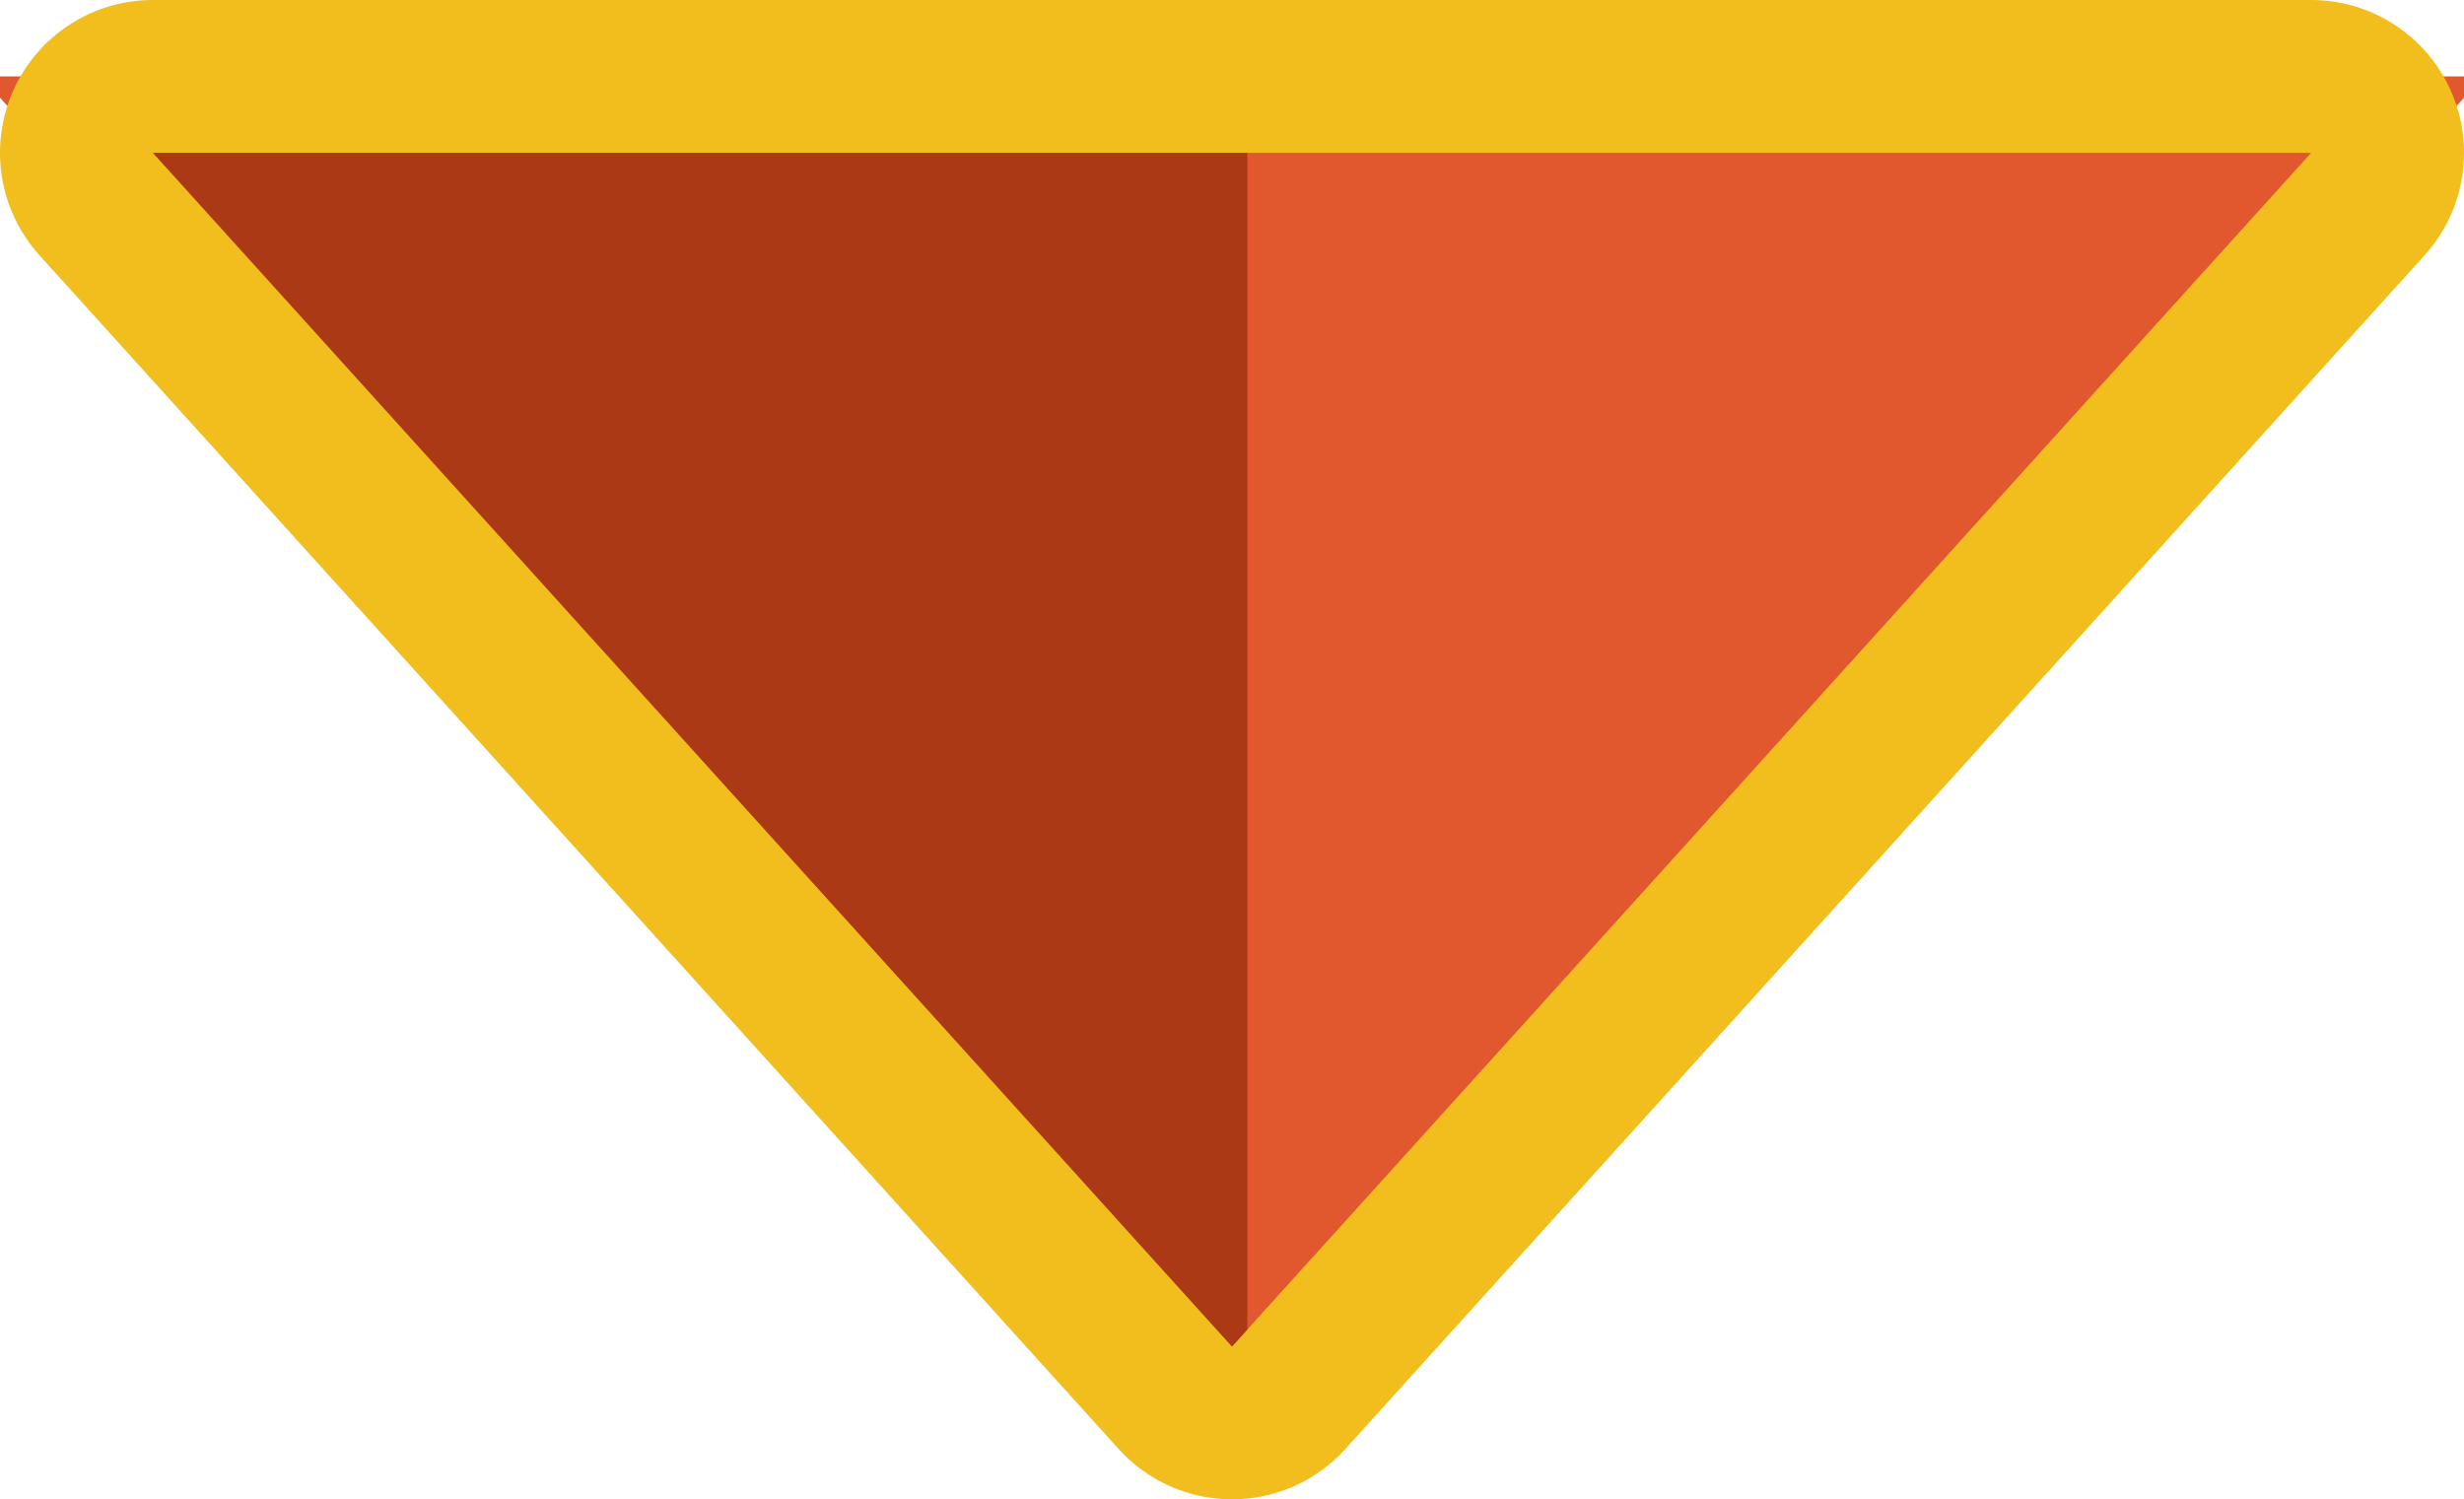 <svg xmlns="http://www.w3.org/2000/svg" xmlns:xlink="http://www.w3.org/1999/xlink" width="80.61" height="49.055" viewBox="0 0 80.61 49.055">
  <defs>
    <clipPath id="clip-path">
      <path id="多边形_1" data-name="多边形 1" d="M43.688,278.027l-35.3-39.055h70.61Z" fill="#e2582e" stroke="#f1be1e" stroke-linejoin="round" stroke-width="5"/>
    </clipPath>
  </defs>
  <g id="ボタン_三角下向け_" data-name="ボタン(三角下向け) " transform="translate(-3.383 -233.973)">
    <g id="多边形_1-2" data-name="多边形 1">
      <g id="多边形_1-3" data-name="多边形 1" fill="#e2582e" stroke-linejoin="round">
        <path d="M 43.688 281.756 L 41.834 279.704 L 6.529 240.649 L 2.753 236.473 L 8.383 236.473 L 78.993 236.473 L 84.623 236.473 L 80.848 240.649 L 45.543 279.704 L 43.688 281.756 Z" stroke="none"/>
        <path d="M 43.688 278.027 L 78.993 238.973 L 8.383 238.973 L 43.688 278.027 M 43.688 283.027 C 42.274 283.027 40.927 282.429 39.979 281.38 L 4.674 242.325 C 3.349 240.859 3.011 238.75 3.813 236.943 C 4.616 235.137 6.407 233.973 8.383 233.973 L 78.993 233.973 C 80.97 233.973 82.761 235.137 83.563 236.943 C 84.365 238.75 84.028 240.859 82.702 242.326 L 47.397 281.38 C 46.449 282.429 45.102 283.027 43.688 283.027 Z" stroke="none" fill="#f1be1e"/>
      </g>
      <g id="Clip" clip-path="url(#clip-path)">
        <path id="圆角矩形_1" data-name="圆角矩形 1" d="M44.19,237v49a10,10,0,0,1-10,10H11A10,10,0,0,1,1,286V237a10,10,0,0,1,10-10H34.19A10,10,0,0,1,44.19,237Z" fill="#ab3916"/>
      </g>
    </g>
  </g>
</svg>
